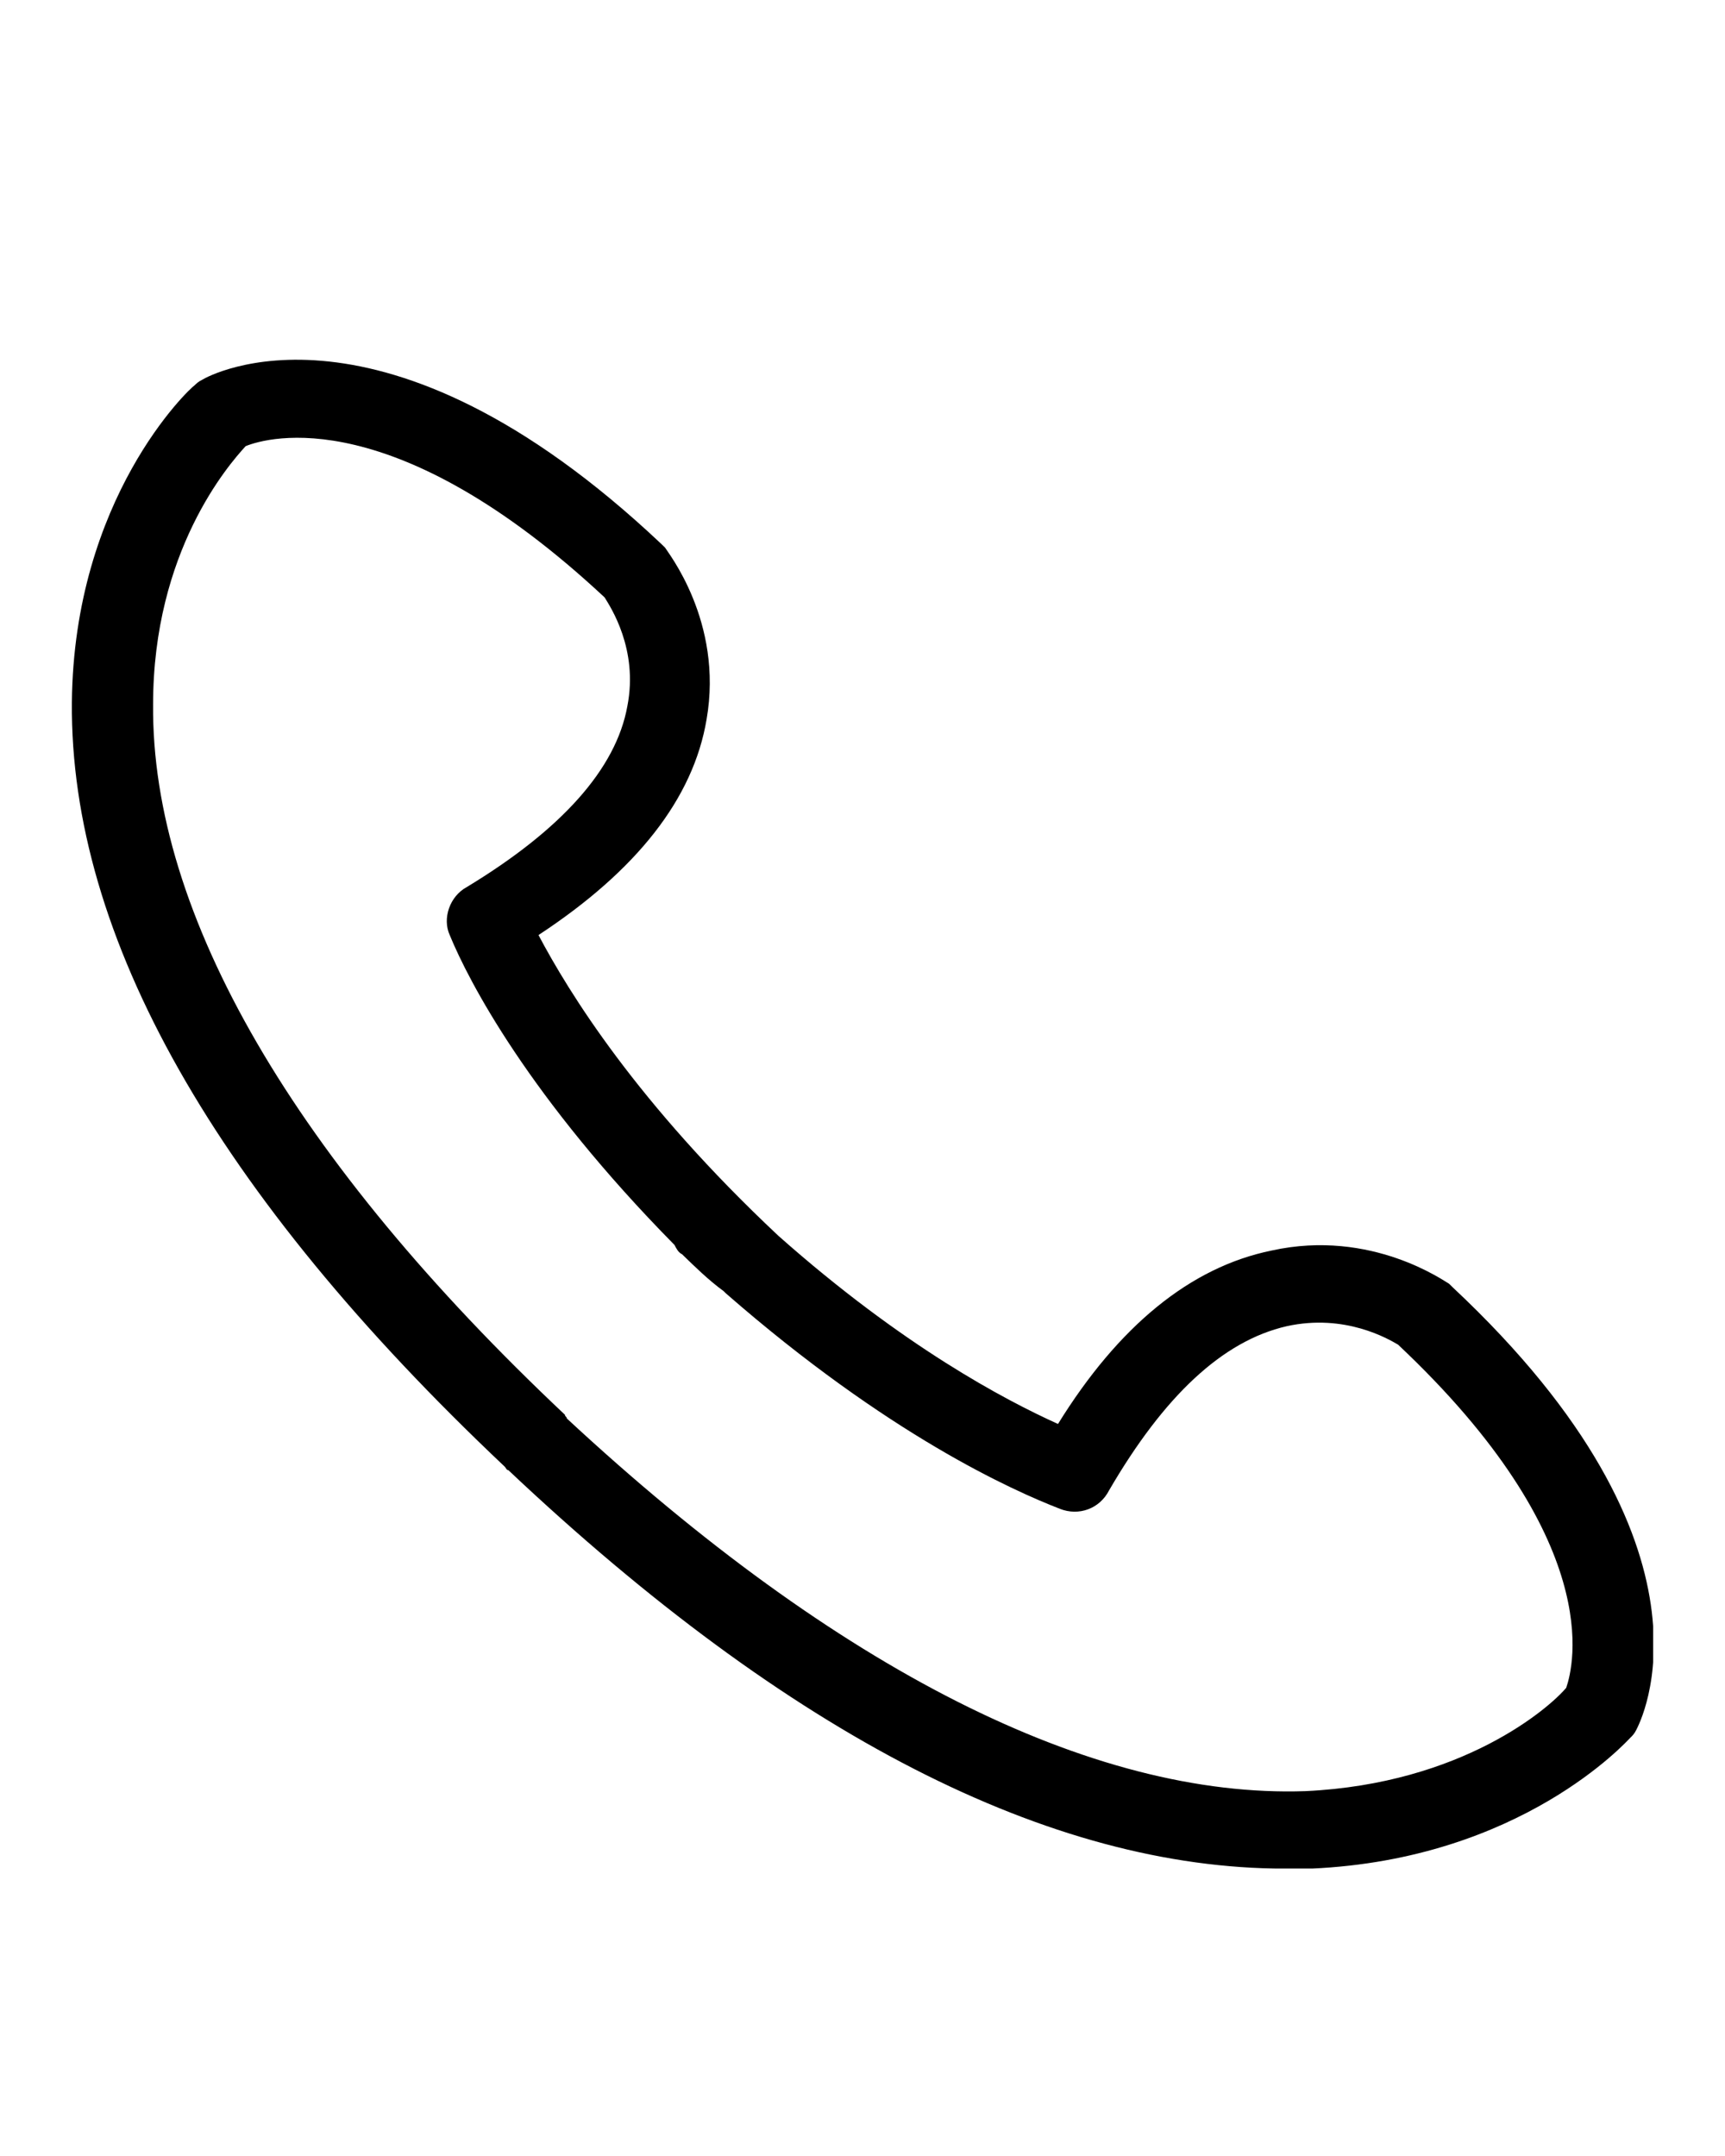 <svg width="24" height="30" viewBox="0 0 24 30" fill="none" xmlns="http://www.w3.org/2000/svg">
<g clip-path="url(#clip0)">
<path d="M20.214 17.915C20.188 17.889 20.188 17.889 20.161 17.863C20.109 17.838 19.084 17.093 17.691 17.401C16.56 17.632 15.561 18.454 14.72 19.814C13.984 19.481 12.565 18.736 10.83 17.196C8.859 15.347 7.913 13.807 7.492 13.011C8.859 12.113 9.647 11.111 9.831 10.008C10.068 8.647 9.279 7.671 9.253 7.62C9.227 7.594 9.227 7.594 9.201 7.569C5.311 3.898 2.892 5.232 2.814 5.284C2.761 5.309 2.735 5.335 2.708 5.361C2.63 5.412 1.026 6.927 1 9.776C0.974 13.037 2.998 16.605 7.019 20.405C7.045 20.43 7.045 20.456 7.072 20.456C10.988 24.153 14.615 26.001 17.875 26.001C18.006 26.001 18.137 26.001 18.242 26.001C21.16 25.873 22.632 24.23 22.684 24.179C22.711 24.153 22.737 24.127 22.763 24.076C22.816 23.973 24.104 21.56 20.214 17.915ZM18.164 24.923C15.194 25.026 11.645 23.229 7.886 19.737C7.886 19.712 7.86 19.712 7.86 19.686C4.101 16.143 2.104 12.729 2.13 9.802C2.13 7.671 3.182 6.465 3.418 6.208C3.733 6.08 5.495 5.592 8.412 8.313C8.491 8.442 8.885 9.032 8.728 9.828C8.57 10.701 7.808 11.548 6.493 12.344C6.257 12.472 6.152 12.78 6.257 13.011C6.52 13.653 7.361 15.27 9.385 17.324C9.411 17.375 9.437 17.427 9.49 17.453C9.674 17.632 9.858 17.812 10.068 17.966C10.068 17.966 10.068 17.966 10.094 17.992C12.355 19.968 14.089 20.739 14.747 20.995C15.009 21.098 15.299 20.995 15.43 20.739C16.192 19.429 17.007 18.659 17.901 18.454C18.716 18.274 19.32 18.634 19.451 18.71C22.343 21.432 21.896 23.177 21.791 23.485C21.554 23.768 20.345 24.82 18.164 24.923Z" fill="black"/>
</g>
<defs>
<clipPath id="clip0">
<rect width="22" height="21" fill="white" transform="translate(1 5)"/>
</clipPath>
</defs>
</svg>
